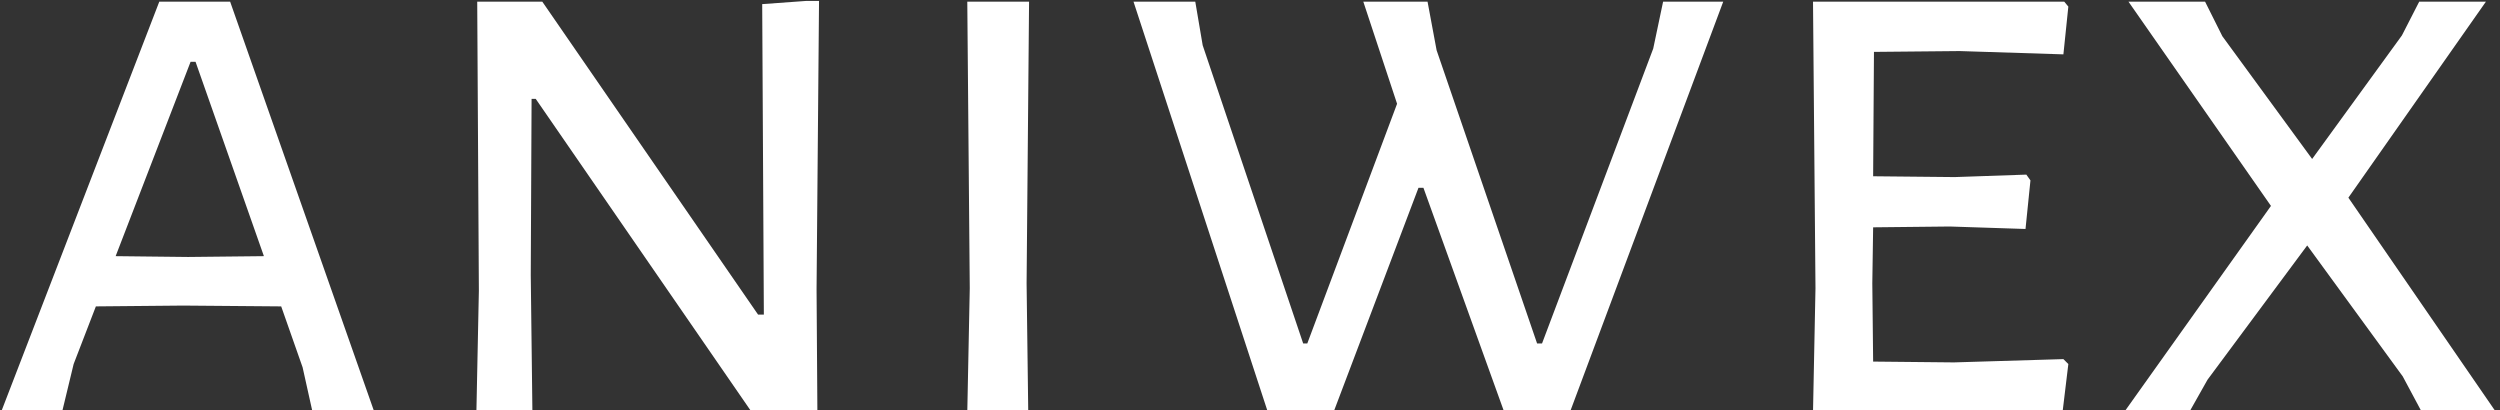 <svg xmlns="http://www.w3.org/2000/svg" version="1.1" xmlns:xlink="http://www.w3.org/1999/xlink" xmlns:svgjs="http://svgjs.dev/svgjs" width="1500" height="246" viewBox="0 0 1500 246"><rect x="0" y="0" width="1500" height="246" fill="#333333" stroke="none"/><g transform="matrix(1,0,0,1,-0.909,0.547)"><svg viewBox="0 0 396 65" data-background-color="#000" preserveAspectRatio="xMidYMid meet" height="246" width="1500" xmlns="http://www.w3.org/2000/svg" xmlns:xlink="http://www.w3.org/1999/xlink"><g id="tight-bounds" transform="matrix(1,0,0,1,0.24,-0.144)"><svg viewBox="0 0 395.52 65.289" height="65.289" width="395.52"><g><svg viewBox="0 0 395.52 65.289" height="65.289" width="395.52"><g><svg viewBox="0 0 395.52 65.289" height="65.289" width="395.52"><g id="textblocktransform"><svg viewBox="0 0 395.52 65.289" height="65.289" width="395.52" id="textblock"><g><svg viewBox="0 0 395.52 65.289" height="65.289" width="395.52"><g transform="matrix(1,0,0,1,0,0)"><svg width="395.52" viewBox="1.25 -25 151.44 25" height="65.289" data-palette-color="#fff"><path d="M15.15-24.9L23.9 0 20.15 0 19.55-2.7 18.25-6.4 12.3-6.45 7-6.4 5.65-2.9 4.95 0 1.25 0 10.85-24.9 15.15-24.9ZM12.6-9.4L17.2-9.45 13.05-21.25 12.75-21.25 8.2-9.45 12.6-9.4ZM50.9-25L50.75-7.45 50.8 0 46.8 0 33.7-19 33.45-19 33.4-8.3 33.5 0 30.1 0 30.25-7.35 30.15-24.9 34.1-24.9 47.2-5.9 47.55-5.9 47.45-24.75 50.9-25ZM63.65-24.9L63.5-7.8 63.6 0 59.9 0 60.05-7.5 59.9-24.9 63.65-24.9ZM105.79-24.9L96.49 0 92.49 0 87.59-13.6 87.29-13.6 82.14 0 78.14 0 69.99-24.9 73.74-24.9 74.19-22.25 80.29-4.15 80.54-4.15 85.99-18.7 83.94-24.9 87.84-24.9 88.39-21.95 94.49-4.15 94.79-4.15 101.54-22.05 102.14-24.9 105.79-24.9ZM119.79-3L126.44-3.2 126.74-2.9 126.39 0 111.24 0 111.39-7.5 111.24-24.9 126.49-24.9 126.74-24.6 126.44-21.7 120.14-21.9 114.94-21.85 114.89-14.3 119.84-14.25 124.19-14.4 124.44-14.05 124.14-11.1 119.54-11.25 114.89-11.2 114.84-7.8 114.89-3.05 119.79-3ZM152.09-24.9L143.74-13 152.69 0 148.19 0 147.04-2.15 141.24-10.1 135.19-1.95 134.09 0 130.14 0 139.04-12.5 130.39-24.9 135.04-24.9 136.09-22.8 141.54-15.35 146.99-22.85 148.04-24.9 152.09-24.9Z" opacity="1" transform="matrix(1,0,0,1,0,0)" fill="#fff" class="wordmark-text-0" data-fill-palette-color="primary" id="text-0"></path></svg></g></svg></g></svg></g></svg></g></svg></g><defs></defs></svg><rect width="395.52" height="65.289" fill="none" stroke="none" visibility="hidden"></rect></g></svg></g></svg>